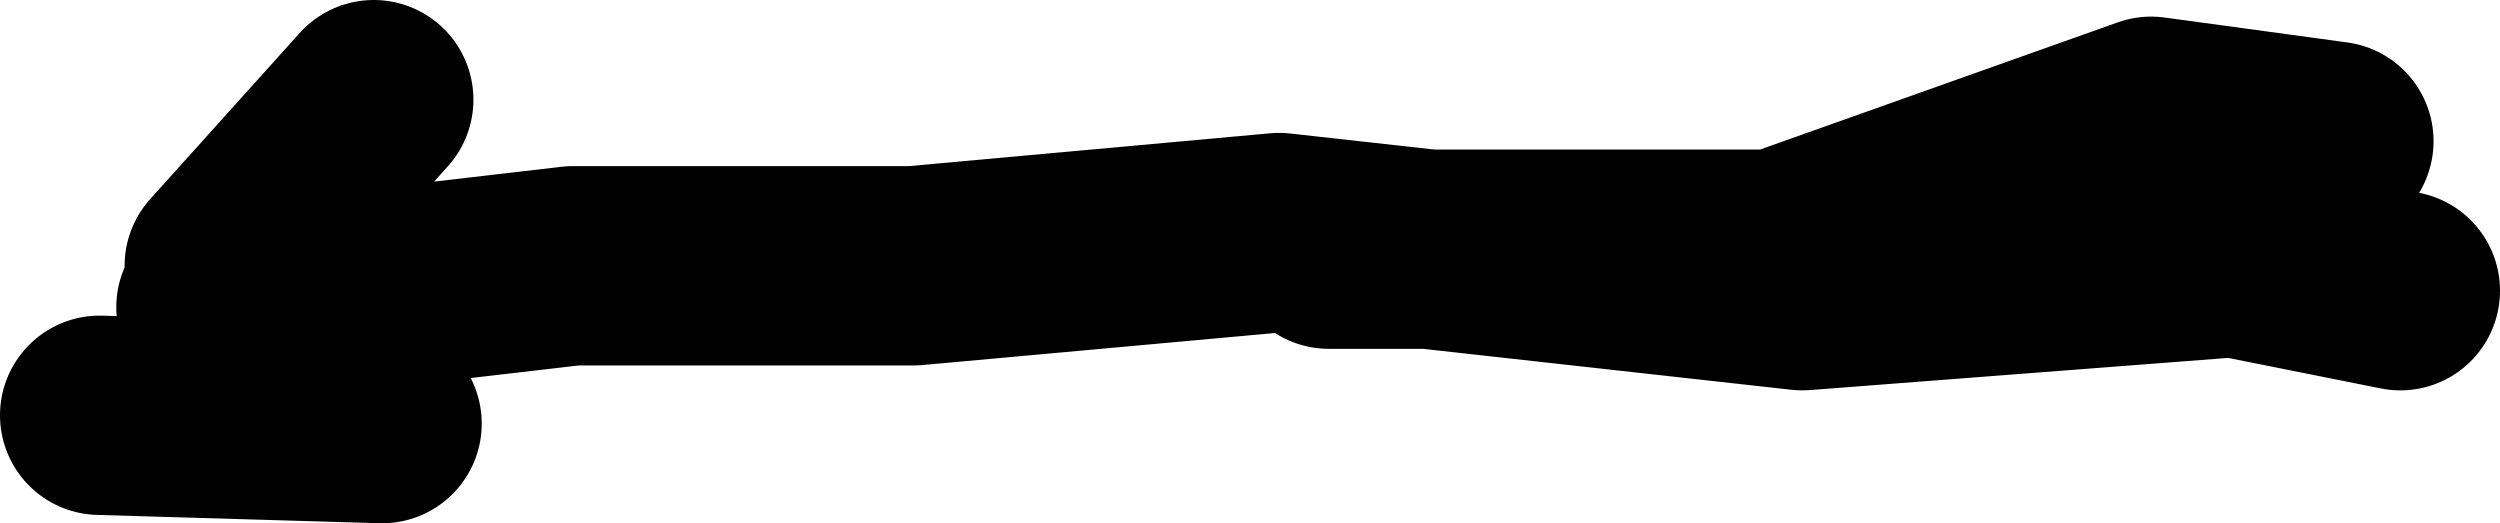 <?xml version="1.0" encoding="UTF-8" standalone="no"?>
<svg xmlns:xlink="http://www.w3.org/1999/xlink" height="15.75px" width="75.25px" xmlns="http://www.w3.org/2000/svg">
  <g transform="matrix(1.0, 0.0, 0.0, 1.0, 38.0, -25.35)">
    <path d="M32.25 29.6 L26.75 28.85 15.5 32.85 5.0 32.85 16.25 34.1 29.25 33.1 34.25 34.1 M2.0 32.85 L5.0 32.85 0.5 32.35 -10.5 33.35 -20.75 33.35 -31.5 34.6 M-31.25 33.35 L-26.75 28.35 M-31.0 35.1 L-26.5 38.1 -35.0 37.85" fill="none" stroke="#000000" stroke-linecap="round" stroke-linejoin="round" stroke-width="6.0"/>
  </g>
</svg>
